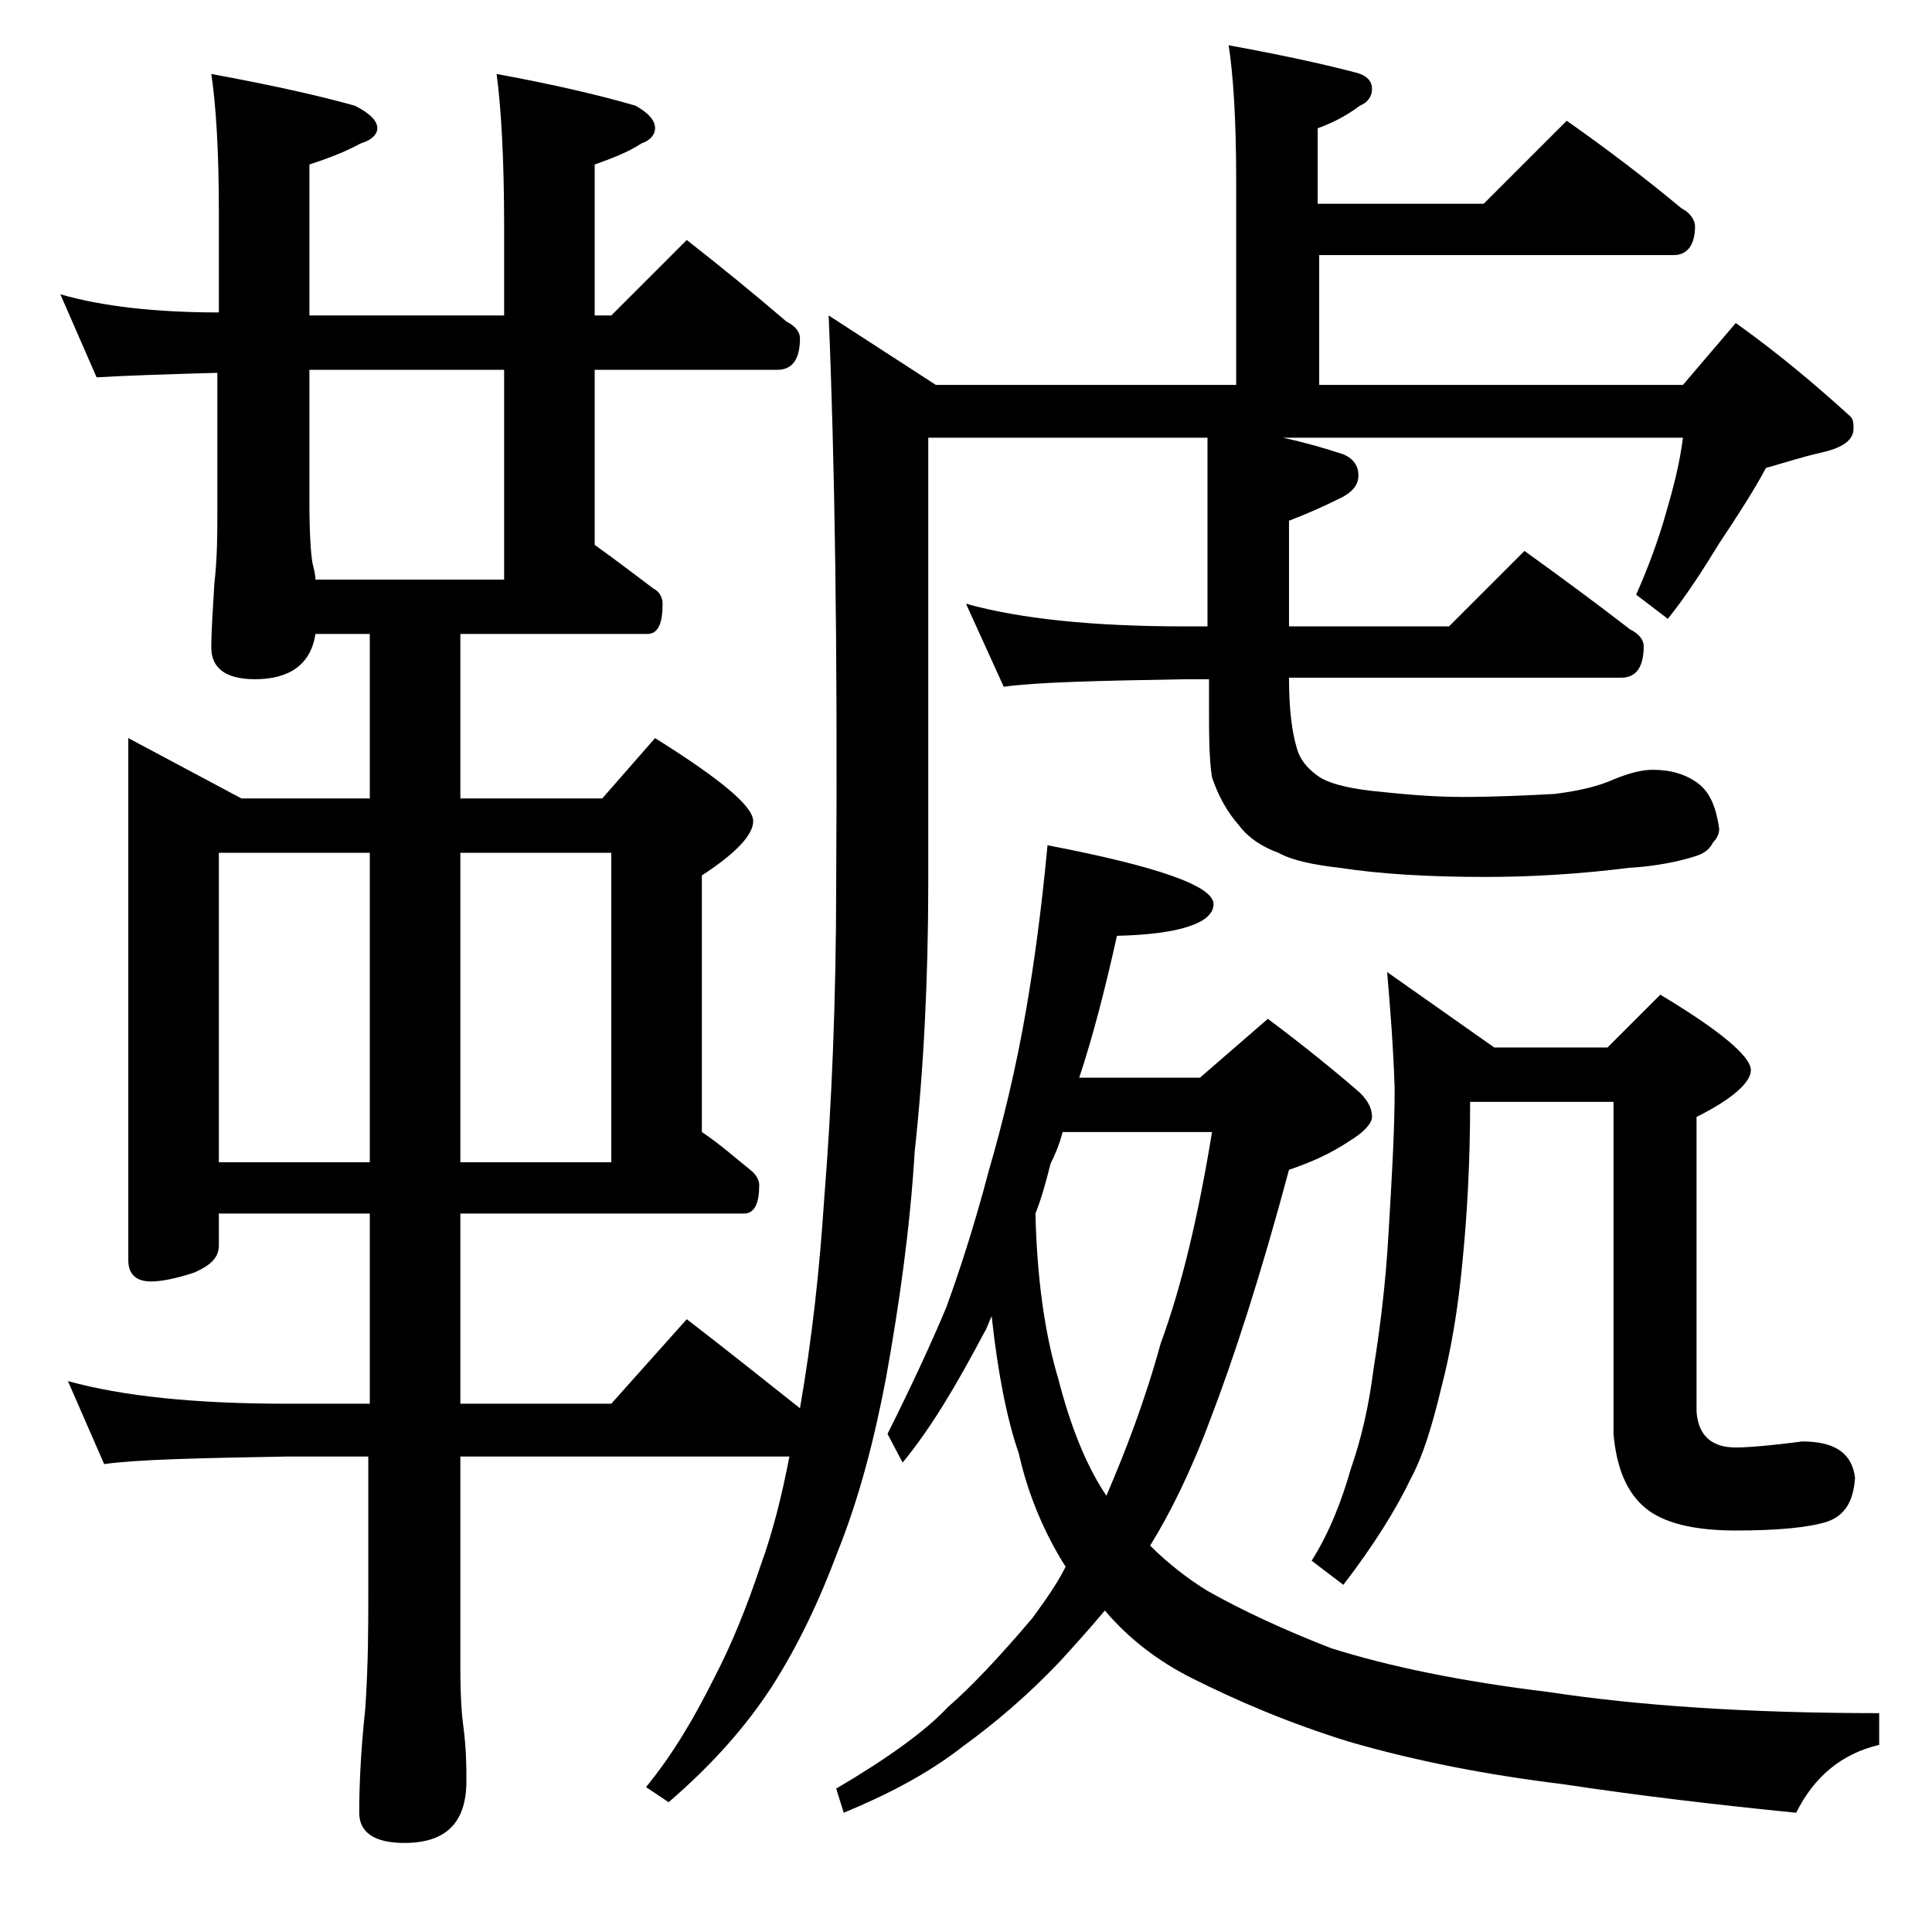 <?xml version="1.0" encoding="utf-8"?>
<!-- Generator: Adobe Illustrator 18.0.0, SVG Export Plug-In . SVG Version: 6.00 Build 0)  -->
<!DOCTYPE svg PUBLIC "-//W3C//DTD SVG 1.1//EN" "http://www.w3.org/Graphics/SVG/1.1/DTD/svg11.dtd">
<svg version="1.1" id="Layer_1" xmlns="http://www.w3.org/2000/svg" xmlns:xlink="http://www.w3.org/1999/xlink" x="0px" y="0px"
	 viewBox="0 0 128 128" enable-background="new 0 0 128 128" xml:space="preserve">
<path d="M4,19.5c2.8,0.8,6.3,1.2,10.5,1.2V14c0-4.1-0.2-7.1-0.5-9.1c3.8,0.7,7,1.4,9.5,2.1C24.5,7.5,25,8,25,8.5
	c0,0.4-0.4,0.8-1.1,1c-1.1,0.6-2.2,1-3.4,1.4v10h12.9V15c0-4.5-0.2-7.9-0.5-10.1c3.8,0.7,6.8,1.4,9.2,2.1C43,7.5,43.4,8,43.4,8.5
	c0,0.4-0.3,0.8-0.9,1c-0.9,0.6-2,1-3.1,1.4v10h1.1l5-5c2.3,1.8,4.5,3.6,6.6,5.4c0.6,0.3,0.9,0.7,0.9,1.1c0,1.4-0.5,2.1-1.5,2.1H39.4
	v11.6c1.4,1,2.7,2,3.9,2.9c0.4,0.2,0.6,0.6,0.6,1c0,1.3-0.3,2-1,2H30.5v10.9h9.4l3.5-4c4.3,2.7,6.5,4.5,6.5,5.5
	c0,0.9-1.1,2.1-3.4,3.6v17c1.2,0.8,2.2,1.7,3.2,2.5c0.4,0.3,0.6,0.7,0.6,1c0,1.2-0.3,1.9-1,1.9H30.5V93h10l5-5.6
	c2.6,2,5.1,4,7.5,5.9c0.8-4.6,1.3-9.2,1.6-13.8c0.5-6.2,0.8-13.3,0.8-21.1c0.1-15.6-0.1-28.1-0.5-37.5l7.1,4.6h19.9V11.9
	c0-4-0.2-7-0.5-8.9c3.3,0.6,6.1,1.2,8.4,1.8c0.8,0.2,1.1,0.6,1.1,1.1S90.6,6.8,90.1,7c-0.8,0.6-1.7,1.1-2.8,1.5v5h11l5.5-5.5
	c2.7,1.9,5.2,3.8,7.6,5.8c0.6,0.3,0.9,0.8,0.9,1.2c0,1.2-0.5,1.9-1.4,1.9H87.4v8.6h24.1l3.5-4.1c2.8,2,5.3,4.1,7.6,6.2
	c0.2,0.2,0.2,0.5,0.2,0.8c0,0.8-0.8,1.3-2.2,1.6c-1.3,0.3-2.5,0.7-3.6,1c-0.8,1.5-1.9,3.2-3.1,5c-1.1,1.8-2.2,3.5-3.4,5l-2.1-1.6
	c0.8-1.8,1.5-3.7,2-5.5c0.5-1.7,0.9-3.3,1.1-4.9H85c1.4,0.3,2.8,0.7,4,1.1c0.7,0.3,1,0.8,1,1.4c0,0.7-0.5,1.2-1.4,1.6
	c-0.8,0.4-1.9,0.9-3.2,1.4v7H96l5-5c2.5,1.8,4.8,3.5,7,5.2c0.6,0.3,0.9,0.7,0.9,1.1c0,1.4-0.5,2.1-1.5,2.1h-22
	c0,2.1,0.2,3.6,0.5,4.6c0.2,0.8,0.7,1.4,1.4,1.9c0.7,0.5,1.9,0.8,3.6,1c1.9,0.2,3.9,0.4,6,0.4c2.2,0,4.2-0.1,6.1-0.2
	c1.6-0.2,2.9-0.5,4-1c1-0.4,1.8-0.6,2.5-0.6c1.2,0,2.2,0.3,3,0.9c0.8,0.6,1.2,1.6,1.4,3c0,0.3-0.1,0.6-0.4,0.9
	c-0.2,0.4-0.5,0.7-1.1,0.9c-1.2,0.4-2.8,0.7-4.5,0.8c-3.2,0.4-6.4,0.6-9.5,0.6c-3.8,0-7-0.2-9.6-0.6c-1.8-0.2-3.2-0.5-4.1-1
	c-1.1-0.4-2-1-2.6-1.8c-0.8-0.9-1.4-2-1.8-3.2c-0.2-1.2-0.2-2.9-0.2-4.9V45h-1.5c-5.9,0.1-10,0.2-12.1,0.5L64,40
	c3.6,1,8.4,1.5,14.5,1.5H80V29H61.5v29.4c0,6.4-0.3,12.4-0.9,17.9c-0.3,5-1,10-1.9,15c-0.8,4.2-1.8,8-3.2,11.5
	c-1.2,3.2-2.6,6.2-4.4,9c-1.7,2.6-3.9,5.1-6.8,7.6l-1.5-1c1.8-2.2,3.2-4.6,4.5-7.2c1.2-2.3,2.2-4.8,3.1-7.5c0.8-2.2,1.4-4.6,1.9-7.2
	H30.5v14.1c0,1.8,0.1,3.1,0.2,3.8c0.2,1.5,0.2,2.7,0.2,3.6c0,2.8-1.4,4.1-4.1,4.1c-2,0-3-0.7-3-2c0-1.8,0.1-4.1,0.4-6.9
	c0.2-2.9,0.2-5.5,0.2-7.6v-9.1H19c-5.9,0.1-10,0.2-12.1,0.5l-2.4-5.5C8.1,92.5,12.9,93,19,93h5.5V80.4h-10v2.1
	c0,0.8-0.5,1.3-1.6,1.8c-1.2,0.4-2.2,0.6-2.9,0.6c-1,0-1.5-0.5-1.5-1.4V48.9l7.5,4h8.5V42h-3.6c-0.3,2-1.7,3-4,3
	C15,45,14,44.3,14,42.9c0-1.1,0.1-2.5,0.2-4.2c0.2-1.8,0.2-3.3,0.2-4.8v-9.2C10.8,24.8,8,24.9,6.4,25L4,19.5z M14.5,77h10V56.5h-10
	V77z M20.9,38.4h12.5V24.5H20.5v8.9c0,2,0.1,3.3,0.2,3.9C20.8,37.7,20.9,38.1,20.9,38.4z M30.5,56.5V77h10V56.5H30.5z M69.4,56
	c7.3,1.4,11,2.7,11,3.9c0,1.2-2.1,2-6.4,2.1c-0.8,3.6-1.6,6.7-2.5,9.4h8l4.5-3.9c2.4,1.8,4.5,3.5,6.1,4.9c0.5,0.5,0.8,1,0.8,1.6
	c0,0.4-0.5,1-1.5,1.6c-1.2,0.8-2.5,1.4-4,1.9c-1.9,7.1-3.7,12.6-5.2,16.5c-1.3,3.5-2.7,6.3-4,8.4c1.2,1.2,2.5,2.2,3.8,3
	c2.3,1.3,5.1,2.6,8.2,3.8c3.8,1.2,8.6,2.2,14.4,2.9c5.9,0.9,13.2,1.4,21.9,1.4v2.1c-2.5,0.6-4.3,2.1-5.5,4.5
	c-5-0.5-10.2-1.1-15.5-1.9c-4.9-0.6-9.6-1.5-14.1-2.8c-4.2-1.3-7.6-2.8-10.4-4.2c-2.2-1.1-4.2-2.6-5.8-4.5c-1,1.2-2,2.3-3,3.4
	c-2.1,2.2-4.2,4-6.4,5.6c-2.3,1.8-5,3.2-7.9,4.4l-0.5-1.6c3.4-2,5.9-3.8,7.4-5.4c1.5-1.3,3.4-3.3,5.6-5.9c0.8-1.1,1.6-2.2,2.2-3.4
	c-1.4-2.2-2.5-4.8-3.1-7.5c-0.8-2.3-1.4-5.4-1.8-9.1c-0.2,0.4-0.3,0.8-0.5,1.1c-1.8,3.4-3.5,6.3-5.4,8.6l-1-1.9
	c1.6-3.2,2.9-6,3.9-8.4c0.8-2.2,1.8-5.2,2.8-9c0.9-3.1,1.8-6.7,2.5-10.8C68.5,63.9,69,60.3,69.4,56z M68.6,80.4
	c0.1,4.2,0.6,7.9,1.5,10.9c0.8,3.1,1.8,5.7,3.2,7.8c1.2-2.8,2.5-6.1,3.6-10.1c1.4-3.8,2.5-8.5,3.4-14h-9.9c-0.2,0.8-0.5,1.5-0.8,2.1
	C69.3,78.3,69,79.4,68.6,80.4z M91.9,64.4l7.1,5h7.5l3.5-3.5c4,2.4,6,4.1,6,5c0,0.8-1.2,1.9-3.6,3.1v19.5c0.1,1.6,1,2.4,2.6,2.4
	c0.7,0,2.1-0.1,4.4-0.4c2.2,0,3.3,0.8,3.5,2.4c-0.1,1.6-0.7,2.5-1.8,2.9c-1.2,0.4-3.3,0.6-6.1,0.6c-2.8,0-4.8-0.5-6-1.5
	c-1.2-1-1.9-2.6-2.1-4.9V73h-9.5c0,4-0.2,7.5-0.5,10.5c-0.3,3.3-0.8,6.1-1.4,8.4c-0.6,2.5-1.2,4.5-2,6c-1,2.1-2.5,4.5-4.5,7.1
	l-2.1-1.6c1.2-1.9,2-4,2.6-6.1c0.7-2,1.2-4.2,1.5-6.6c0.4-2.5,0.8-5.5,1-9.1c0.2-3.4,0.4-6.6,0.4-9.5C92.3,69.2,92.1,66.7,91.9,64.4
	z"/>
</svg>
